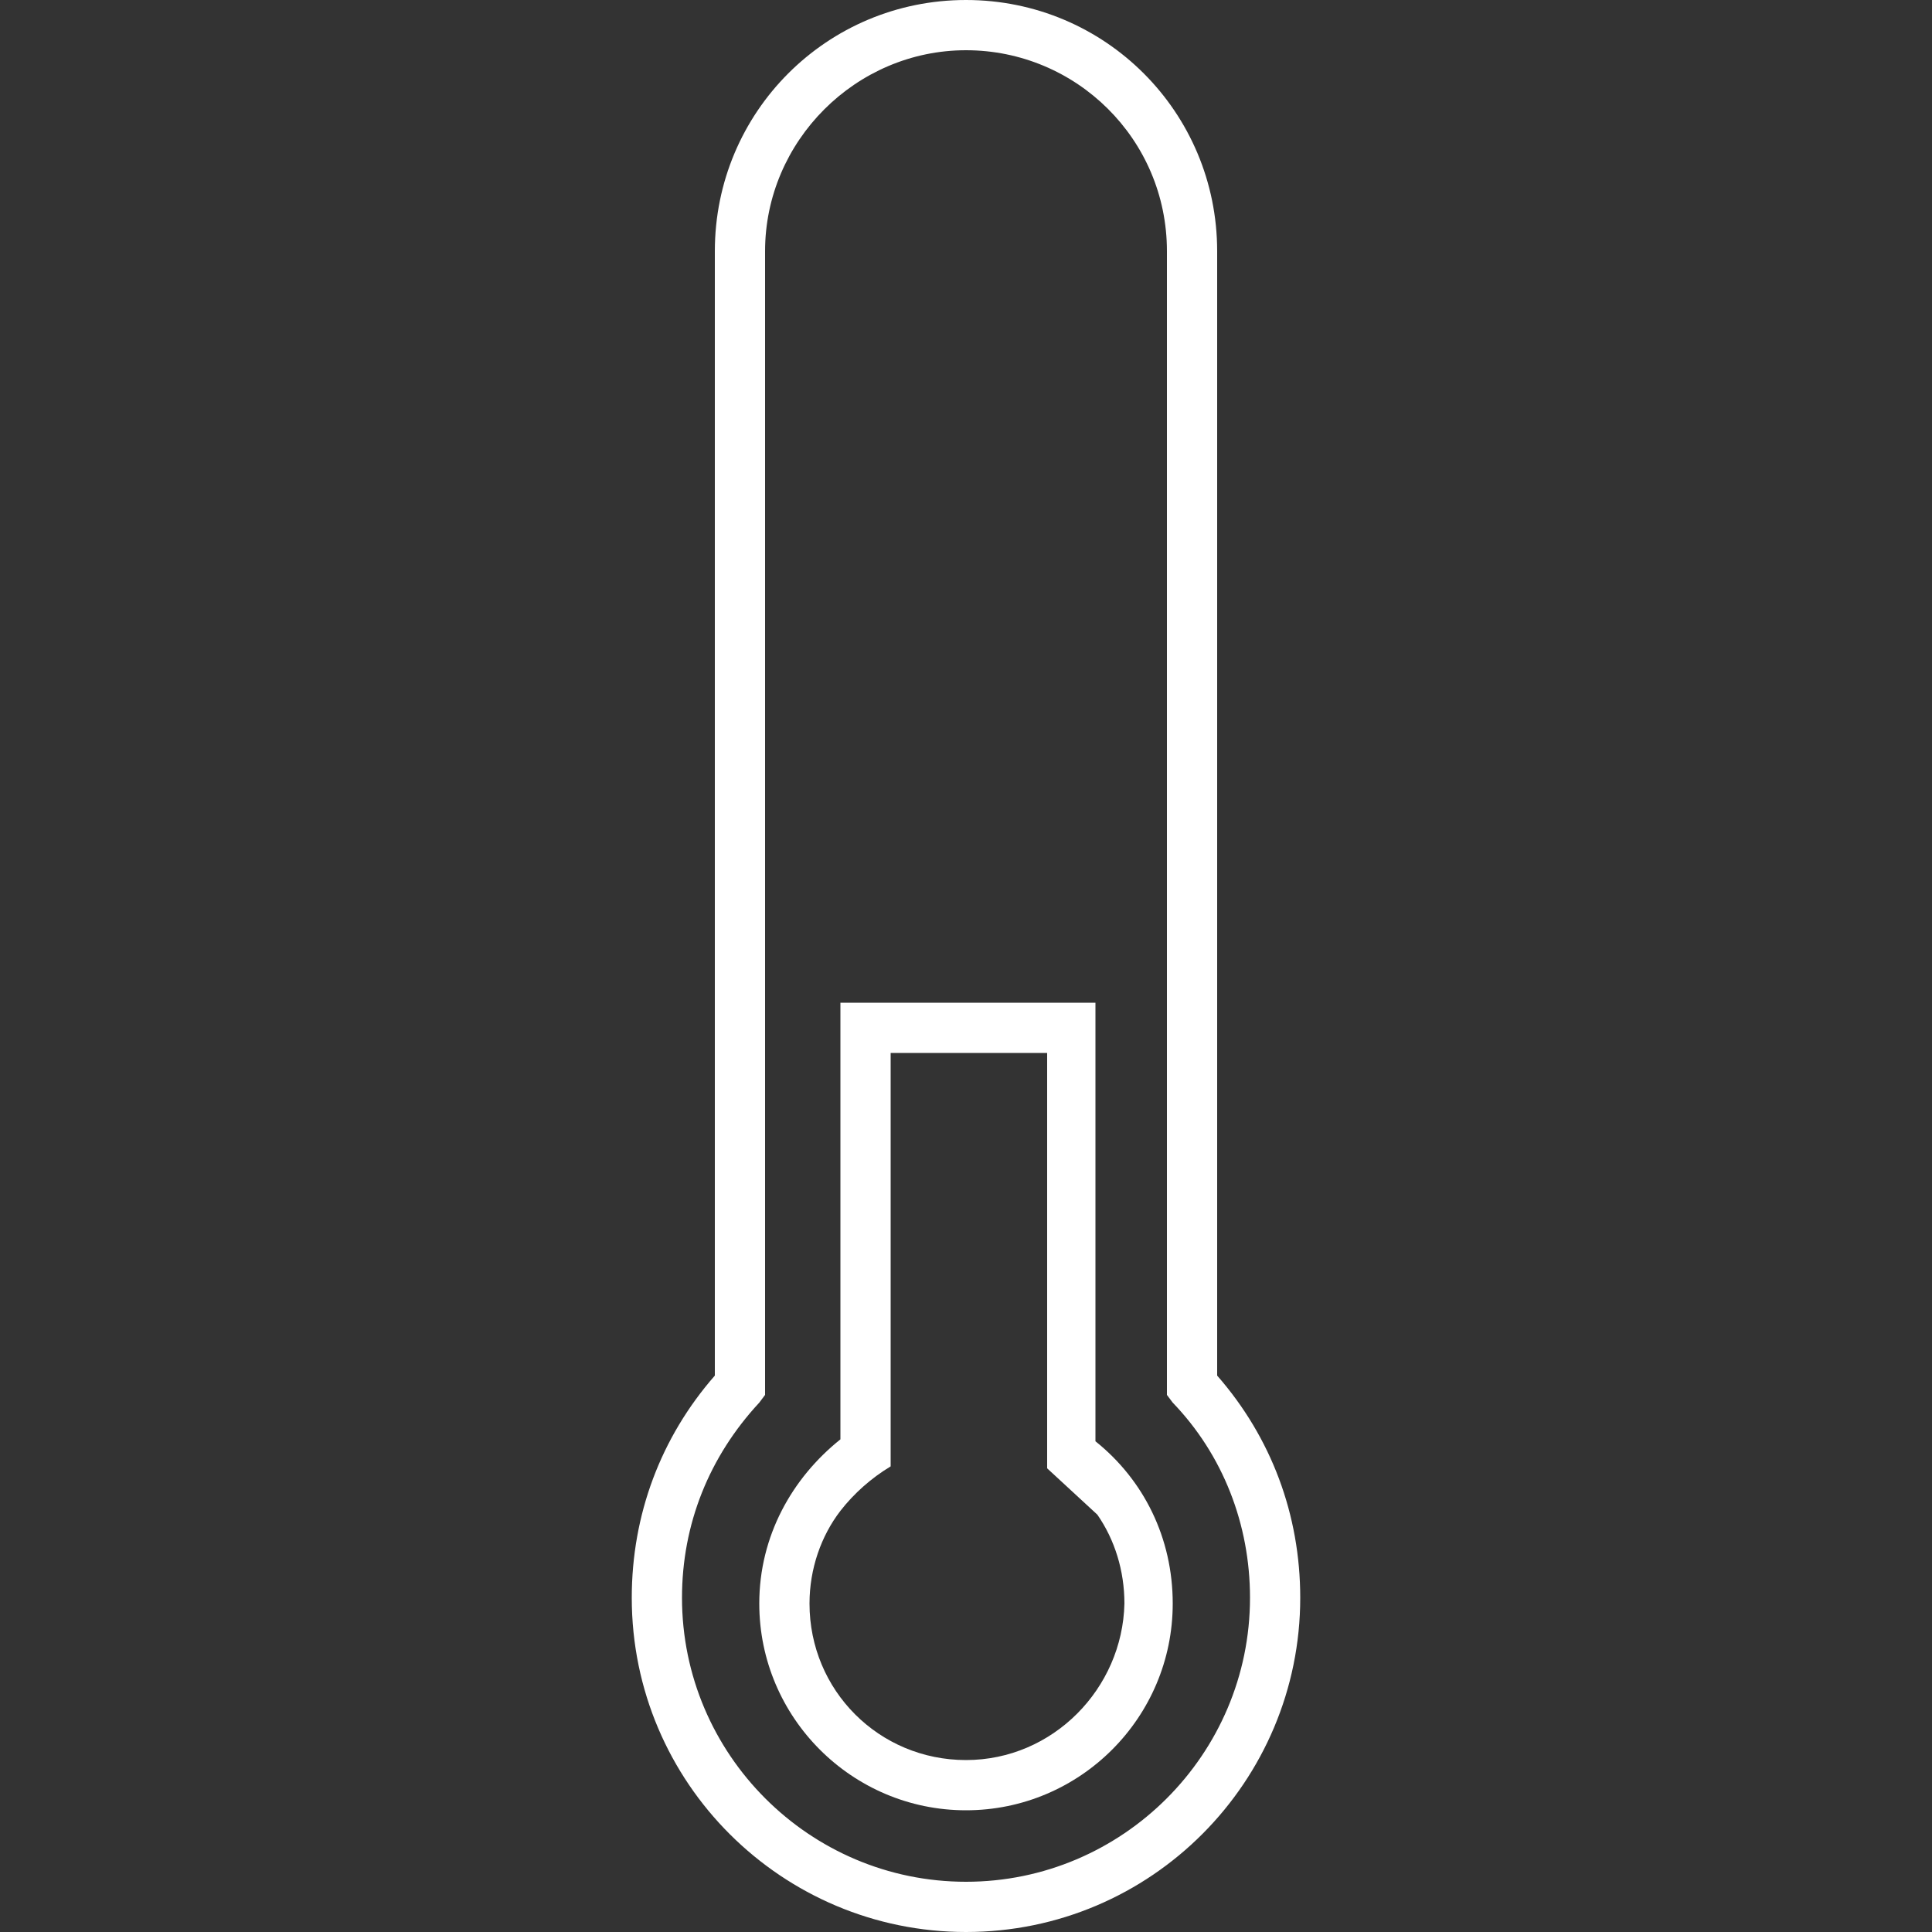 <?xml version="1.0" encoding="utf-8"?>
<!-- Generator: Adobe Illustrator 26.0.2, SVG Export Plug-In . SVG Version: 6.00 Build 0)  -->
<svg version="1.1" id="Livello_1" xmlns="http://www.w3.org/2000/svg" xmlns:xlink="http://www.w3.org/1999/xlink" x="0px" y="0px"
	 viewBox="0 0 100 100" style="enable-background:new 0 0 100 100;" xml:space="preserve">
<rect x="0" y="0" width="100" height="100" fill="#333333" stroke="none"/>
<style type="text/css">
	.st0{fill:#FFFFFF;}
</style>
<g>
	<path class="st0" d="M63,71.2V13c0-7.2-5.8-13-13-13S37,5.8,37,13v58.2c-2.8,3.2-4.3,7.2-4.3,11.5c0,9.6,7.8,17.3,17.3,17.3
		c9.6,0,17.3-7.8,17.3-17.3C67.3,78.4,65.8,74.4,63,71.2L63,71.2z M50,97.4c-8.1,0-14.7-6.6-14.7-14.7c0-3.8,1.4-7.3,4-10.1l0.3-0.4
		V13c0-5.7,4.7-10.4,10.4-10.4S60.4,7.2,60.4,13v59.2l0.3,0.4c2.6,2.7,4,6.3,4,10.1C64.7,90.8,58.1,97.4,50,97.4L50,97.4z"/>
	<path class="st0" d="M56.7,74.6V51.9H43.5v22.6c-2.5,2-4.2,5-4.2,8.5c0,5.9,4.8,10.7,10.7,10.7S60.7,88.9,60.7,83
		C60.7,79.6,59.2,76.6,56.7,74.6L56.7,74.6z M50,91.1c-4.5,0-8.1-3.6-8.1-8.1c0-1.8,0.6-3.5,1.6-4.8c0.7-0.9,1.6-1.7,2.6-2.3V54.5
		h8.1V76l2.6,2.4c0.9,1.3,1.4,2.9,1.4,4.6C58.1,87.4,54.5,91.1,50,91.1L50,91.1z"/>
</g>
</svg>
